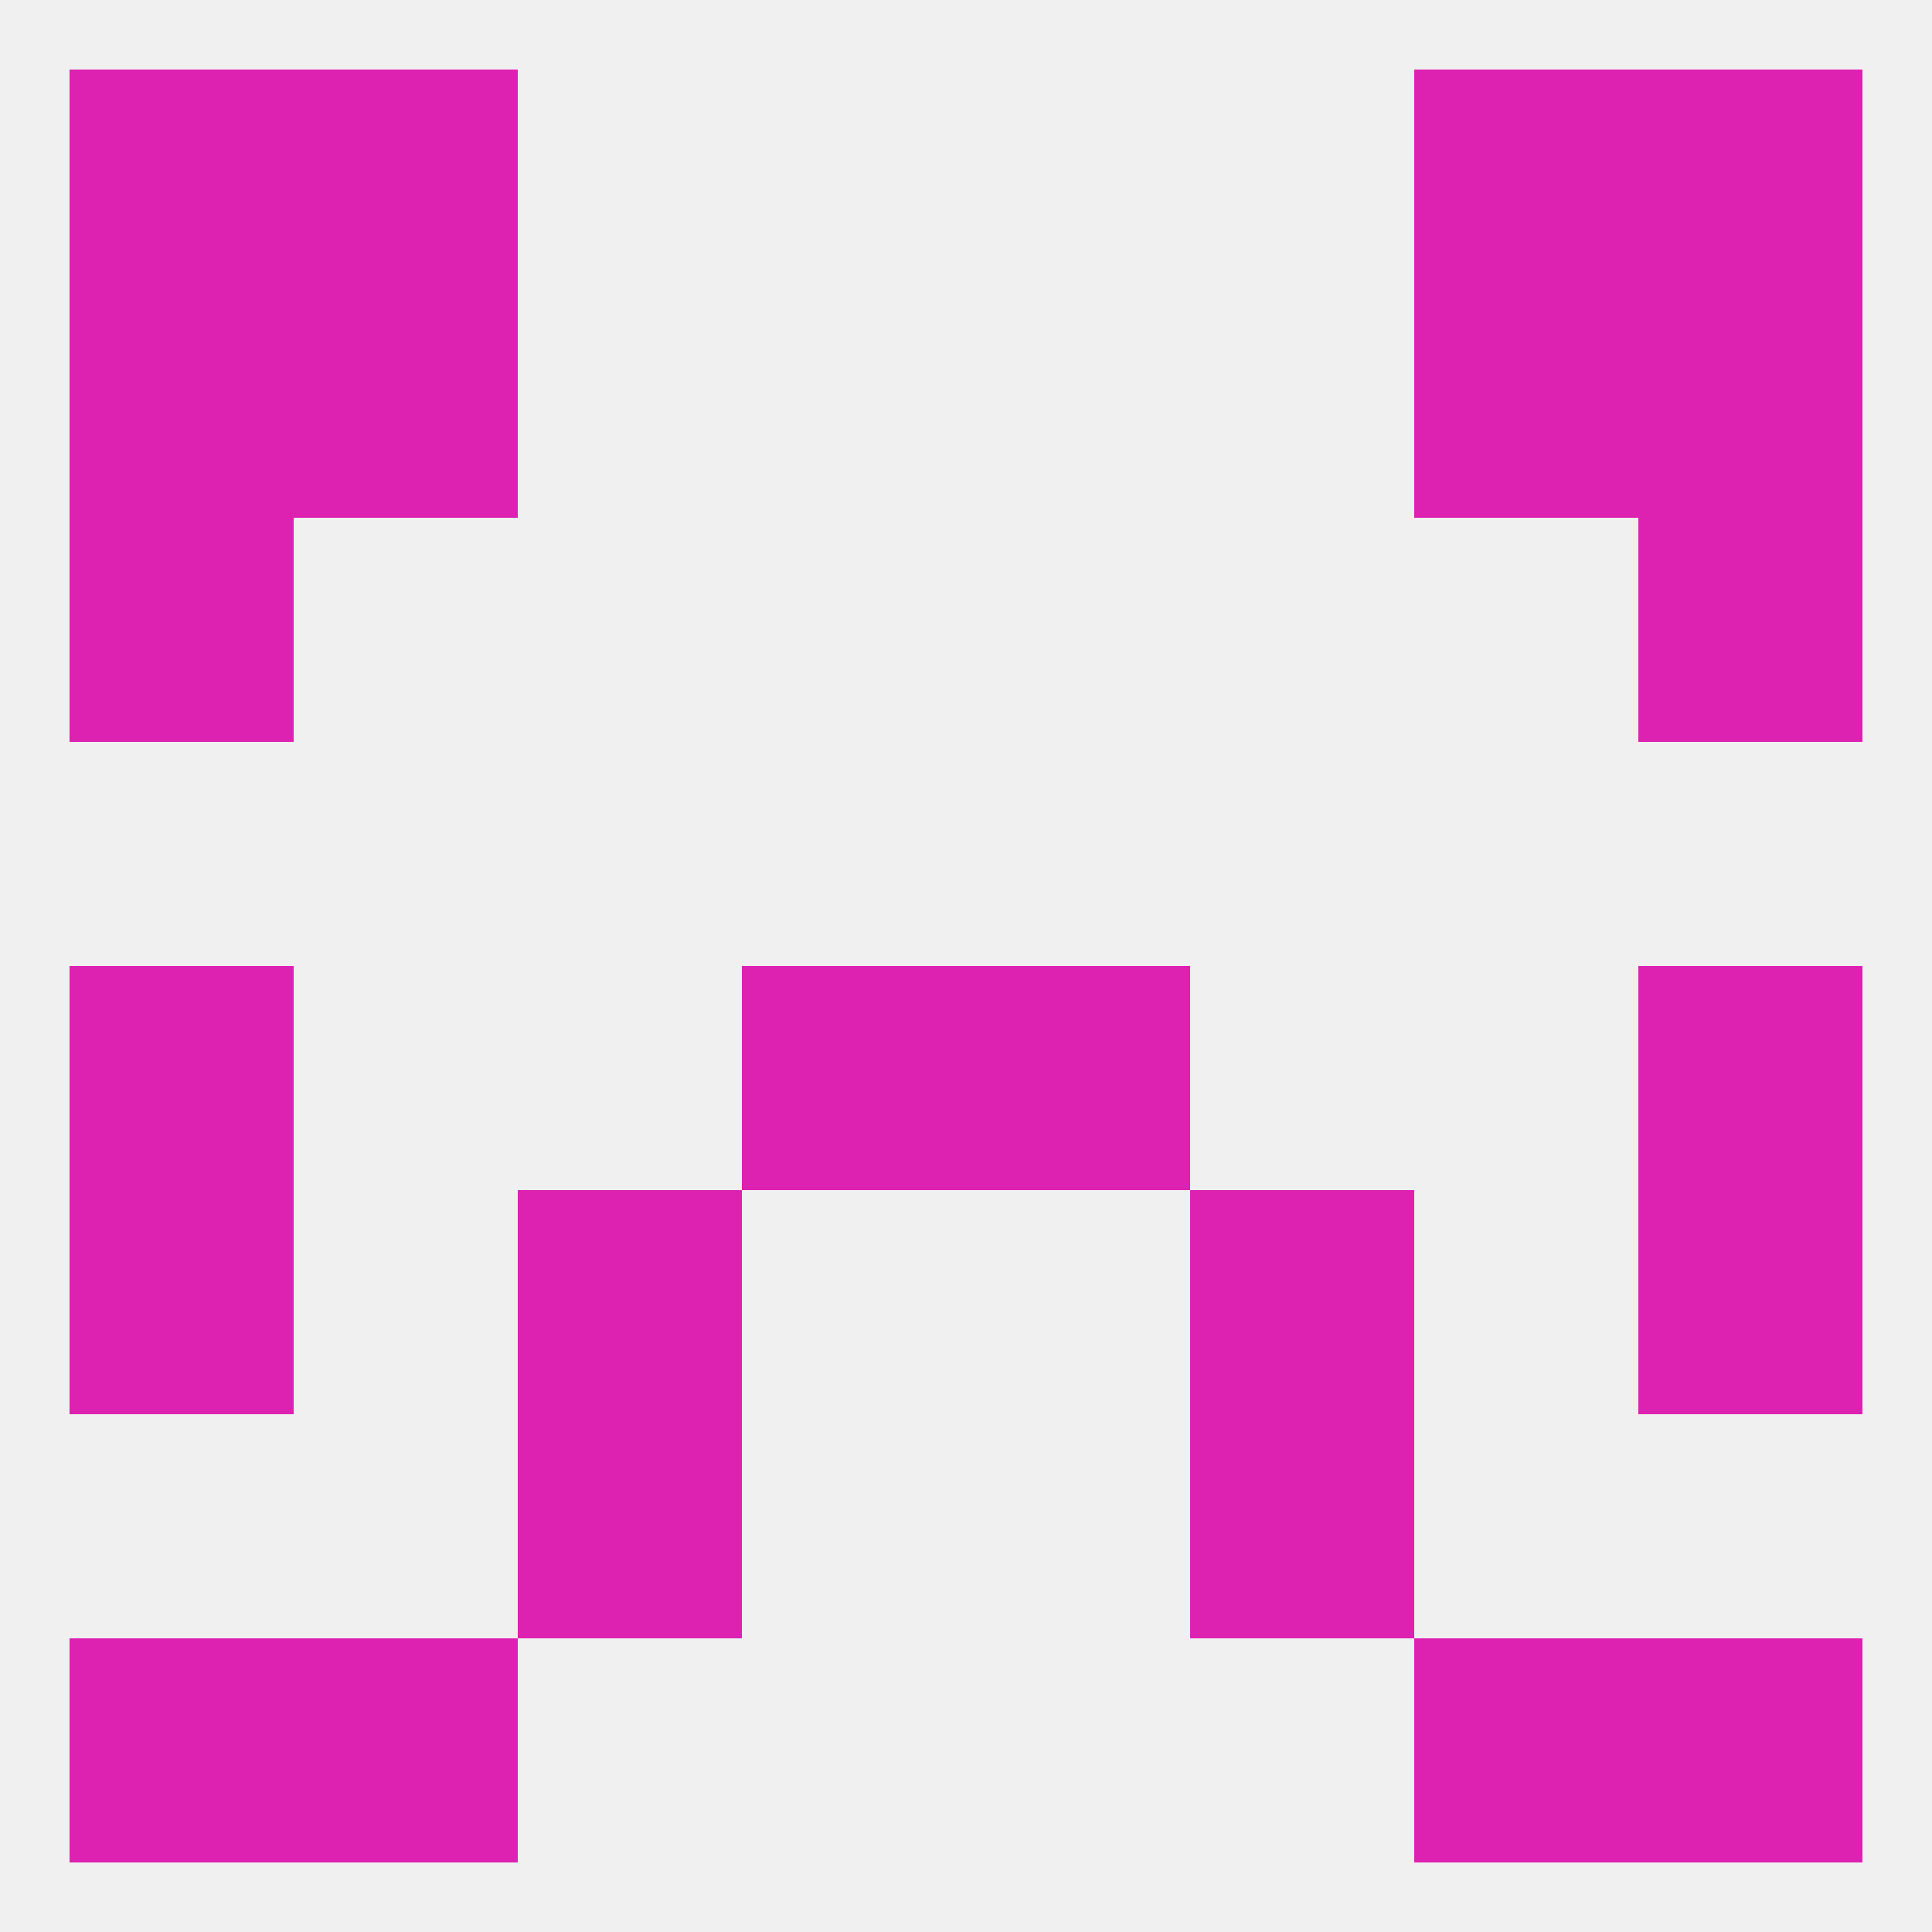
<!--   <?xml version="1.0"?> -->
<svg version="1.1" baseprofile="full" xmlns="http://www.w3.org/2000/svg" xmlns:xlink="http://www.w3.org/1999/xlink" xmlns:ev="http://www.w3.org/2001/xml-events" width="250" height="250" viewBox="0 0 250 250" >
	<rect width="100%" height="100%" fill="rgba(240,240,240,255)"/>

	<rect x="154" y="183" width="29" height="29" fill="rgba(221,33,177,255)"/>
	<rect x="67" y="183" width="29" height="29" fill="rgba(221,33,177,255)"/>
	<rect x="38" y="212" width="29" height="29" fill="rgba(221,33,177,255)"/>
	<rect x="183" y="212" width="29" height="29" fill="rgba(221,33,177,255)"/>
	<rect x="9" y="212" width="29" height="29" fill="rgba(221,33,177,255)"/>
	<rect x="212" y="212" width="29" height="29" fill="rgba(221,33,177,255)"/>
	<rect x="38" y="9" width="29" height="29" fill="rgba(221,33,177,255)"/>
	<rect x="183" y="9" width="29" height="29" fill="rgba(221,33,177,255)"/>
	<rect x="9" y="9" width="29" height="29" fill="rgba(221,33,177,255)"/>
	<rect x="212" y="9" width="29" height="29" fill="rgba(221,33,177,255)"/>
	<rect x="183" y="38" width="29" height="29" fill="rgba(221,33,177,255)"/>
	<rect x="9" y="38" width="29" height="29" fill="rgba(221,33,177,255)"/>
	<rect x="212" y="38" width="29" height="29" fill="rgba(221,33,177,255)"/>
	<rect x="38" y="38" width="29" height="29" fill="rgba(221,33,177,255)"/>
	<rect x="212" y="67" width="29" height="29" fill="rgba(221,33,177,255)"/>
	<rect x="9" y="67" width="29" height="29" fill="rgba(221,33,177,255)"/>
	<rect x="96" y="125" width="29" height="29" fill="rgba(221,33,177,255)"/>
	<rect x="125" y="125" width="29" height="29" fill="rgba(221,33,177,255)"/>
	<rect x="9" y="125" width="29" height="29" fill="rgba(221,33,177,255)"/>
	<rect x="212" y="125" width="29" height="29" fill="rgba(221,33,177,255)"/>
	<rect x="9" y="154" width="29" height="29" fill="rgba(221,33,177,255)"/>
	<rect x="212" y="154" width="29" height="29" fill="rgba(221,33,177,255)"/>
	<rect x="67" y="154" width="29" height="29" fill="rgba(221,33,177,255)"/>
	<rect x="154" y="154" width="29" height="29" fill="rgba(221,33,177,255)"/>
</svg>